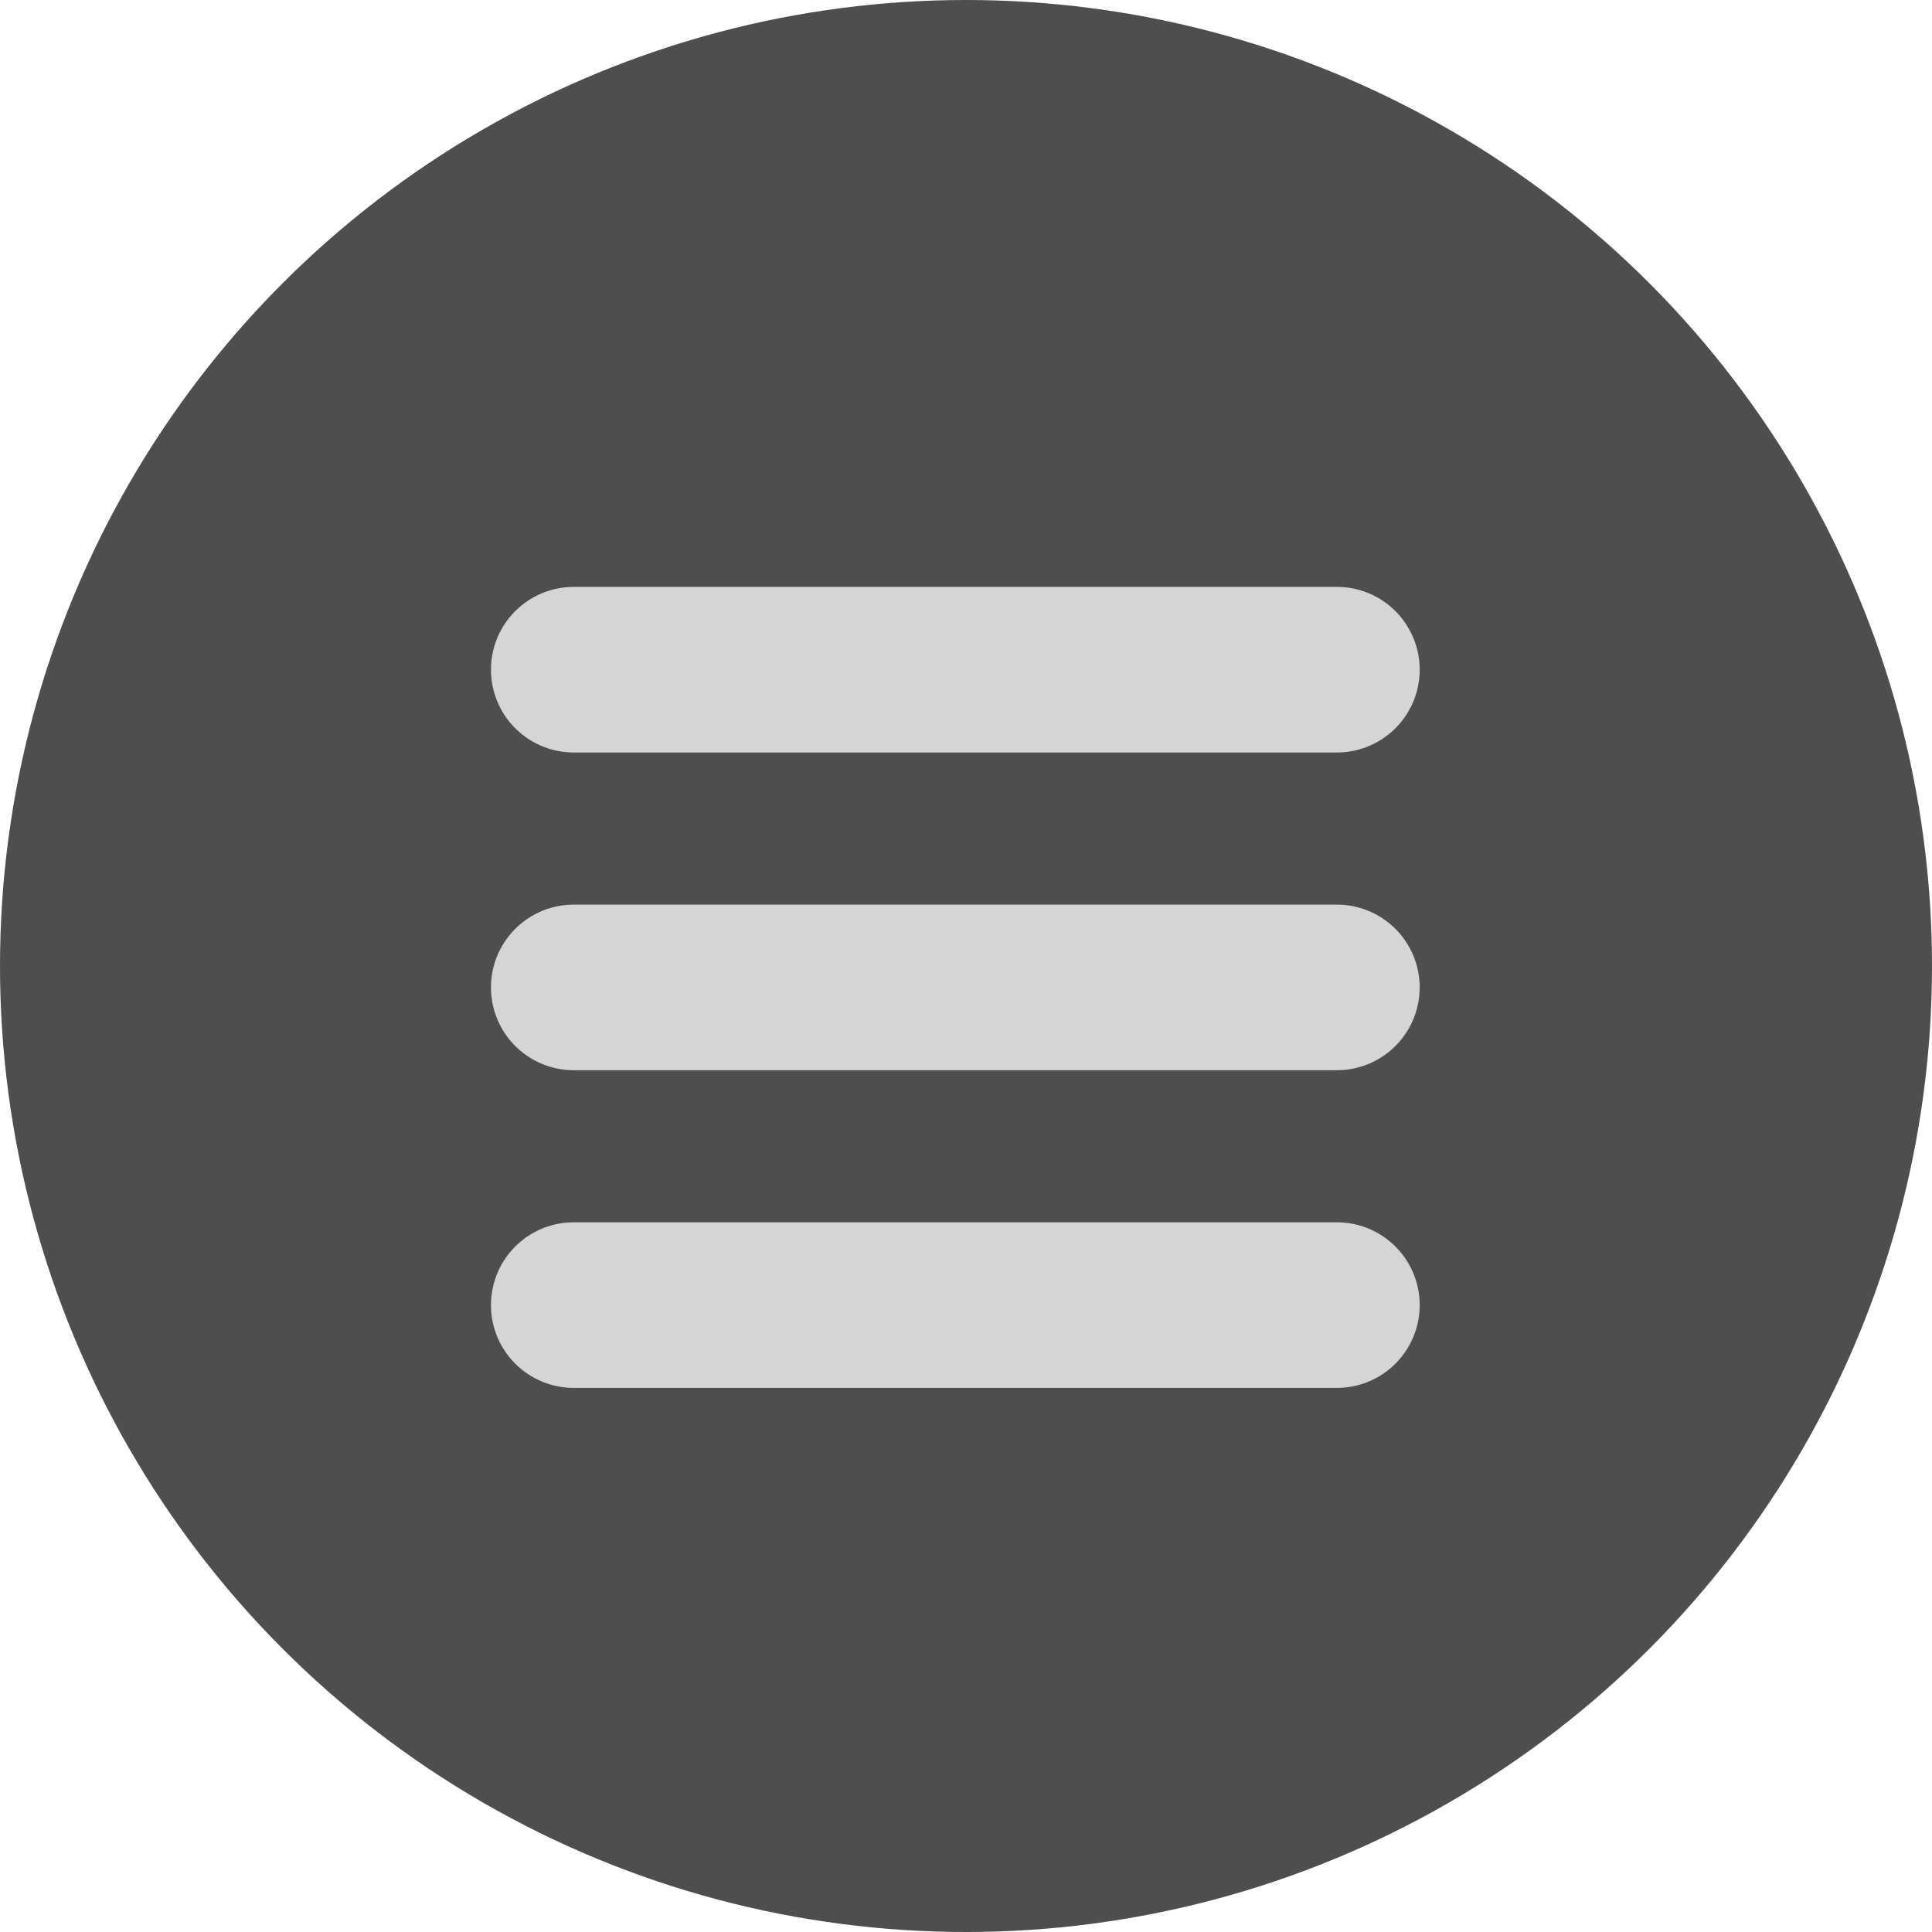 <svg xmlns="http://www.w3.org/2000/svg" width="35" height="35" viewBox="0 0 35 35">
  <g id="Group_108" data-name="Group 108" transform="translate(-60.379 -153.027)">
    <circle id="Ellipse_14" data-name="Ellipse 14" cx="17.5" cy="17.5" r="17.5" transform="translate(60.379 153.027)" fill="#4e4e4e"/>
    <g id="Group_107" data-name="Group 107" transform="translate(70.773 165.159)">
      <line id="Line_16" data-name="Line 16" x2="13.825" transform="translate(0)" fill="none" stroke="#d5d5d5" stroke-linecap="round" stroke-width="3"/>
      <line id="Line_17" data-name="Line 17" x2="13.825" transform="translate(0 5.756)" fill="none" stroke="#d5d5d5" stroke-linecap="round" stroke-width="3"/>
      <line id="Line_18" data-name="Line 18" x2="13.825" transform="translate(0 11.511)" fill="none" stroke="#d5d5d5" stroke-linecap="round" stroke-width="3"/>
    </g>
  </g>
</svg>
